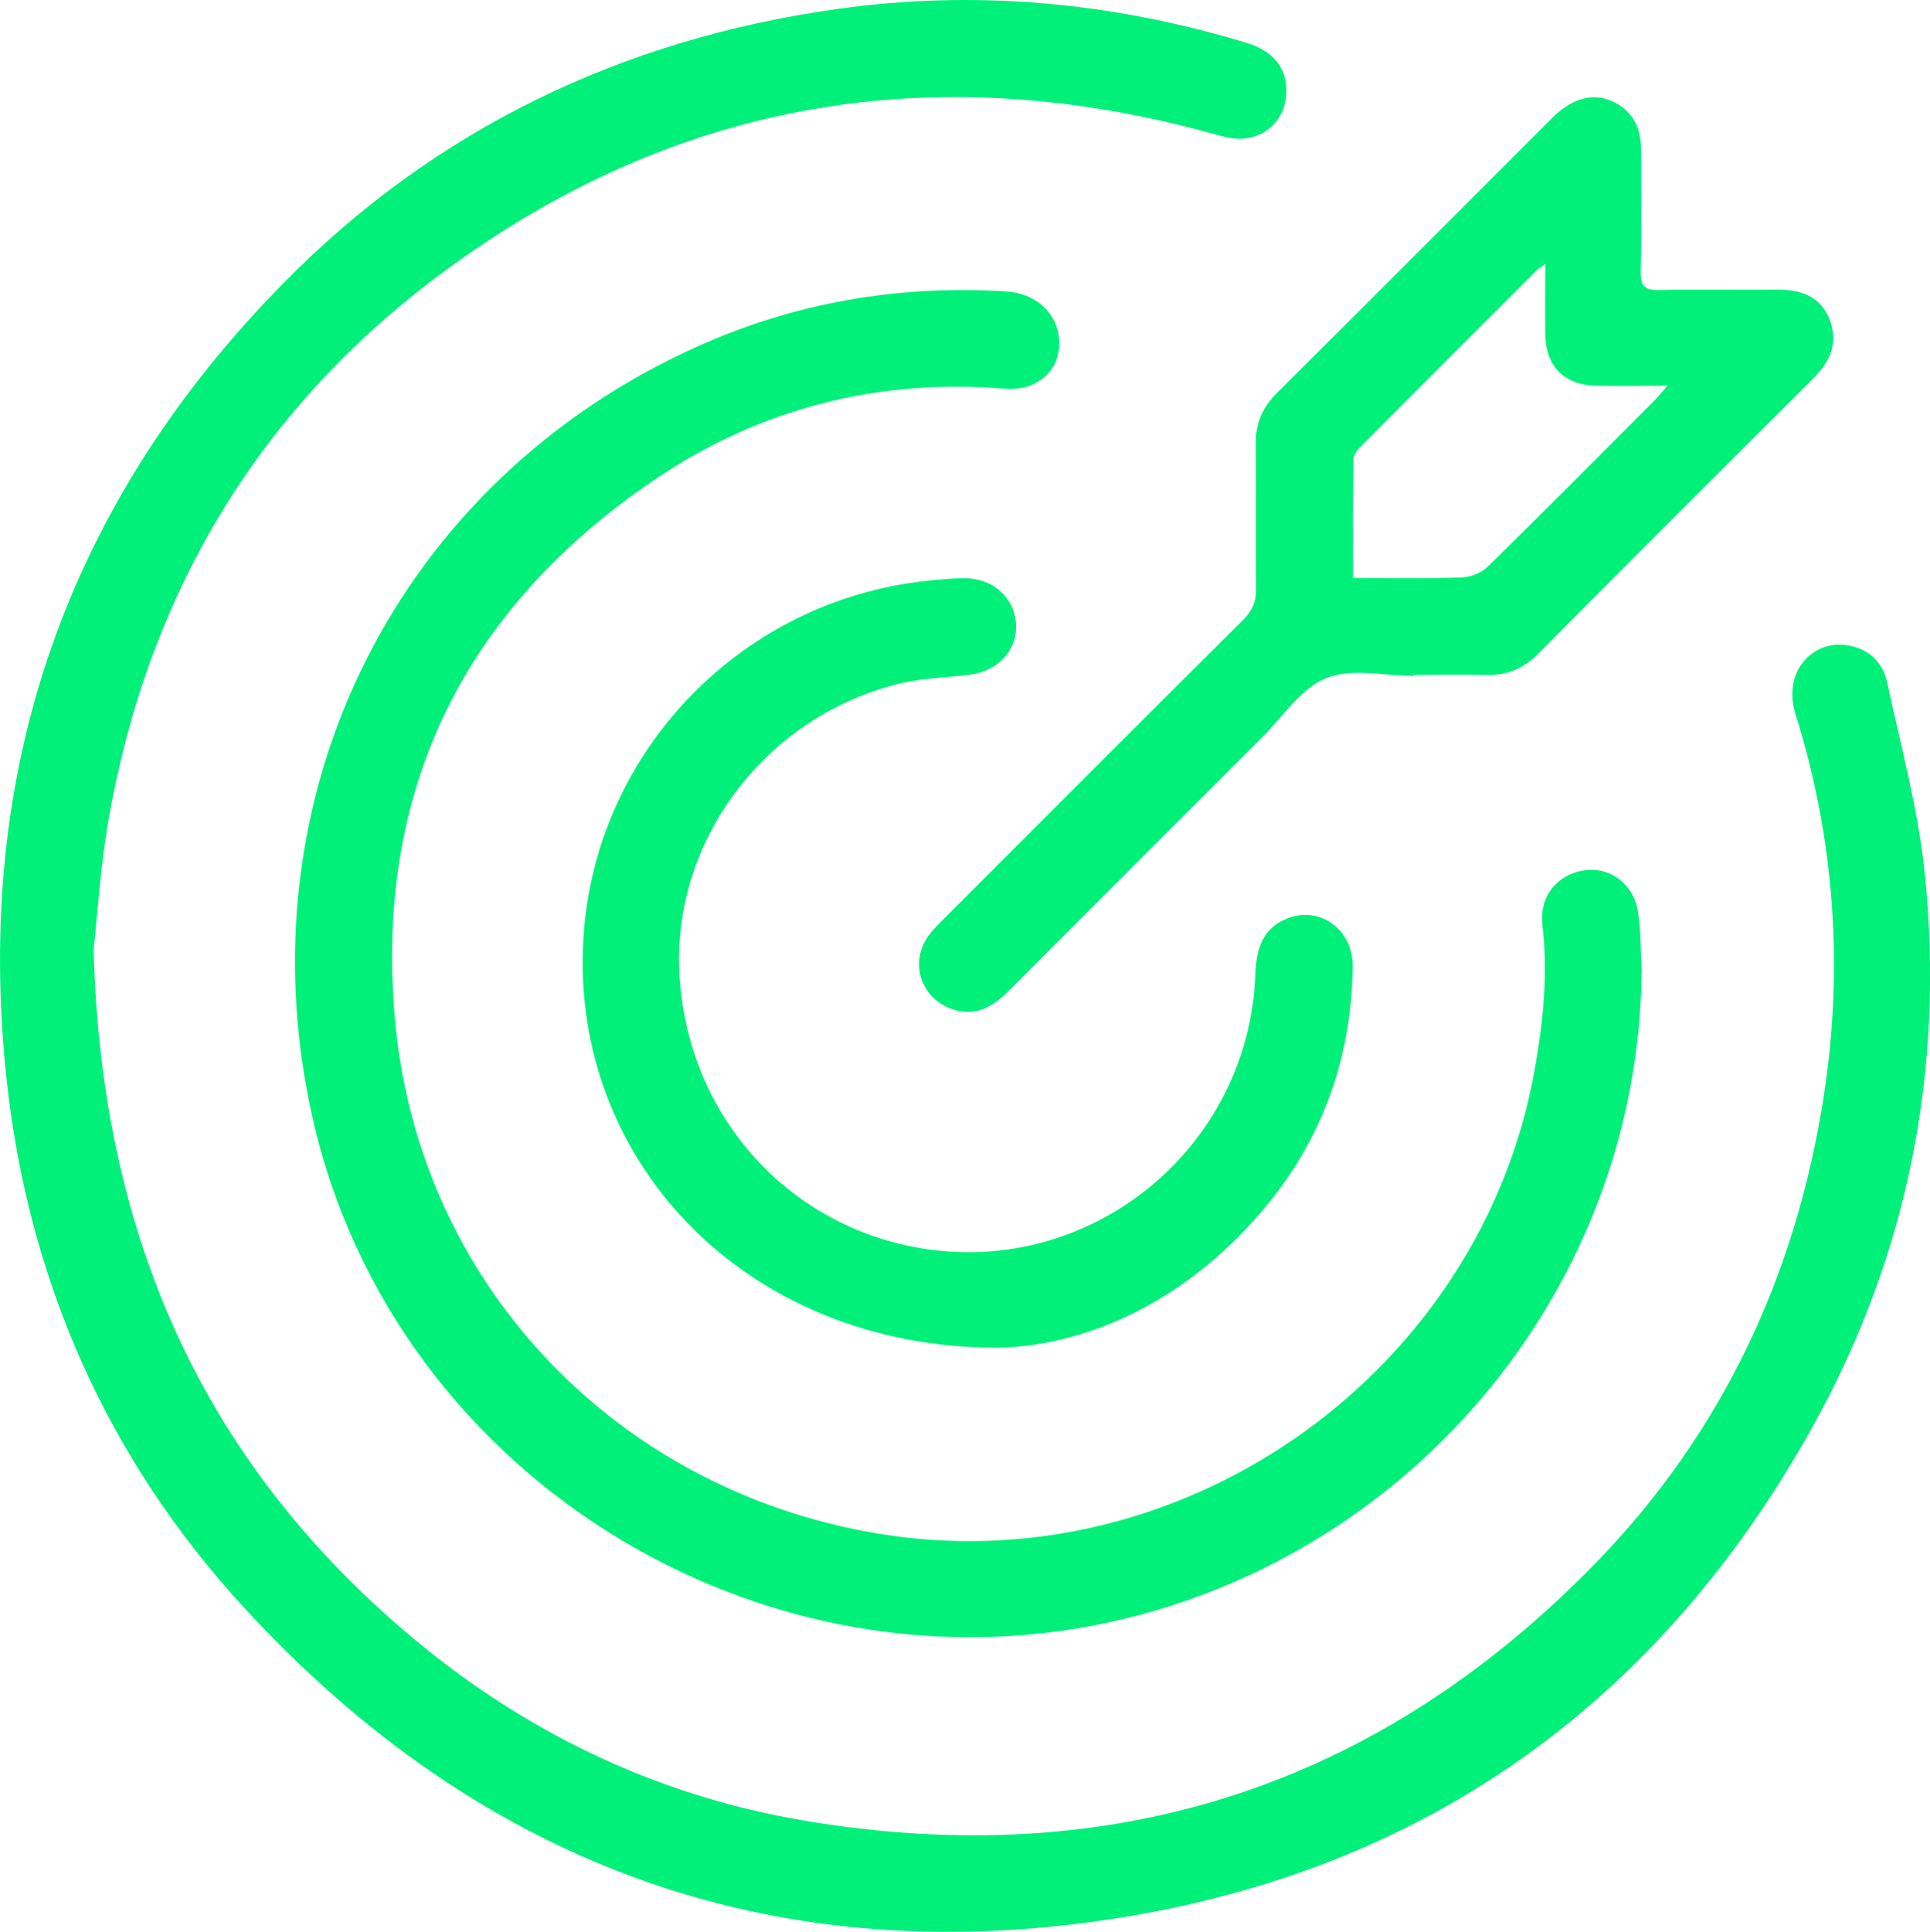 <svg xmlns="http://www.w3.org/2000/svg" id="Livello_2" viewBox="0 0 245.52 245.69"><defs><style>      .cls-1 {        fill: #00f07a;      }    </style></defs><g id="Livello_1-2" data-name="Livello_1"><path class="cls-1" d="M11.91,120.84c.96,35.95,13.64,64.47,39.65,86.68,14.69,12.55,31.66,20.81,50.68,24.02,39.19,6.62,73.05-4.25,100.81-32.81,15.99-16.45,25.37-36.44,28.92-59.06,2.58-16.49,1.45-32.83-3.54-48.8-1.74-5.55,2.26-9.39,6.36-8.83,2.91.39,4.72,2.13,5.3,4.83,1.74,8.1,3.95,16.17,4.78,24.38,2.5,24.73-2.13,48.28-14.19,70.03-19.09,34.43-48.17,55.86-86.96,62.41-44.47,7.51-82.43-6.21-112.85-39.42C13.58,185.39,3.57,162.72.83,137.2-3.38,97.94,8.48,63.96,36.17,35.89,55.46,16.33,79.19,5.01,106.37,1.16c17.65-2.5,35.05-.9,52.12,4.26,3.59,1.09,5.31,3.31,5.14,6.55-.15,2.92-2.2,5.28-5.24,5.64-1.21.14-2.53-.17-3.74-.51-35.88-10-69.09-4.34-98.9,17.97-23.09,17.28-36.94,40.68-41.94,69.14-1.07,6.12-1.43,12.36-1.91,16.63h.01Z"></path><path class="cls-1" d="M208.84,123.61c-.4,38.37-26.74,71.51-63.12,81.58-46.47,12.86-95.63-16.4-106.03-63.32-9.06-40.85,10.89-80.69,49.08-97.83,12.46-5.59,25.57-7.83,39.21-6.98,4.11.26,6.91,3.16,6.76,6.9-.14,3.4-3.04,5.79-6.79,5.48-16.19-1.34-31.21,2.47-44.56,11.49-24.47,16.52-35.91,39.84-33.09,69.28,3.24,33.82,29.01,60.07,62.73,65.04,38.32,5.66,75.43-21.07,82.2-59.21,1.08-6.07,1.73-12.16.98-18.35-.44-3.66,1.87-6.49,5.36-7,3.24-.47,6.26,1.72,6.81,5.28.39,2.51.33,5.1.48,7.65h-.02Z"></path><path class="cls-1" d="M179.83,85.96c-3.75,0-7.92-1.02-11.14.29s-5.52,4.92-8.17,7.56c-10.75,10.72-21.48,21.46-32.21,32.21-2.05,2.05-4.27,3.37-7.27,2.29-3.98-1.43-5.38-6.01-2.85-9.39.62-.83,1.38-1.55,2.11-2.28,12.6-12.61,25.18-25.22,37.82-37.78,1.17-1.16,1.69-2.31,1.67-3.97-.09-6.15,0-12.31-.05-18.46-.02-2.55.84-4.59,2.66-6.41,11.73-11.66,23.4-23.38,35.11-35.07,2.75-2.75,5.71-3.3,8.38-1.65,2.22,1.37,2.89,3.48,2.88,5.94-.02,5.11.07,10.23-.04,15.34-.04,1.8.52,2.34,2.31,2.3,4.95-.11,9.91,0,14.86-.05,3.04-.04,5.61.72,6.83,3.76,1.18,2.96.12,5.37-2.06,7.54-11.73,11.67-23.42,23.36-35.08,35.09-1.81,1.82-3.87,2.68-6.42,2.63-3.11-.07-6.23-.02-9.35-.02v.13ZM196.57,33.58c-.58.42-.84.56-1.04.76-7.51,7.5-15.03,15.01-22.52,22.54-.41.42-.84,1.06-.84,1.6-.06,4.93-.04,9.86-.04,15.02,4.76,0,9.29.09,13.82-.06,1.12-.04,2.5-.57,3.29-1.35,7.13-6.98,14.16-14.07,21.21-21.13.48-.48.9-1.02,1.67-1.9-3.3,0-6.15.03-8.99,0-4.12-.06-6.51-2.46-6.55-6.57-.03-2.84,0-5.68,0-8.9h-.01Z"></path><path class="cls-1" d="M126.97,171.41c-32.63.02-55.15-24.54-52.66-53.33,1.99-23.03,20.26-41.64,43.36-44.18,1.67-.18,3.34-.36,5.01-.36,3.69,0,6.42,2.52,6.57,5.93.14,3.25-2.3,5.89-5.91,6.35-2.92.37-5.92.41-8.76,1.09-16.89,4.03-28.83,19.55-28.17,36.41.71,18.1,13.55,32.74,31.14,35.49,21.55,3.38,41.34-12.97,42.14-34.88.12-3.18.89-5.91,4.14-7.15,4.15-1.58,8.32,1.49,8.25,6.18-.15,11.14-3.59,21.22-10.58,29.9-9.81,12.18-22.67,18.27-34.53,18.55h0Z"></path></g></svg>